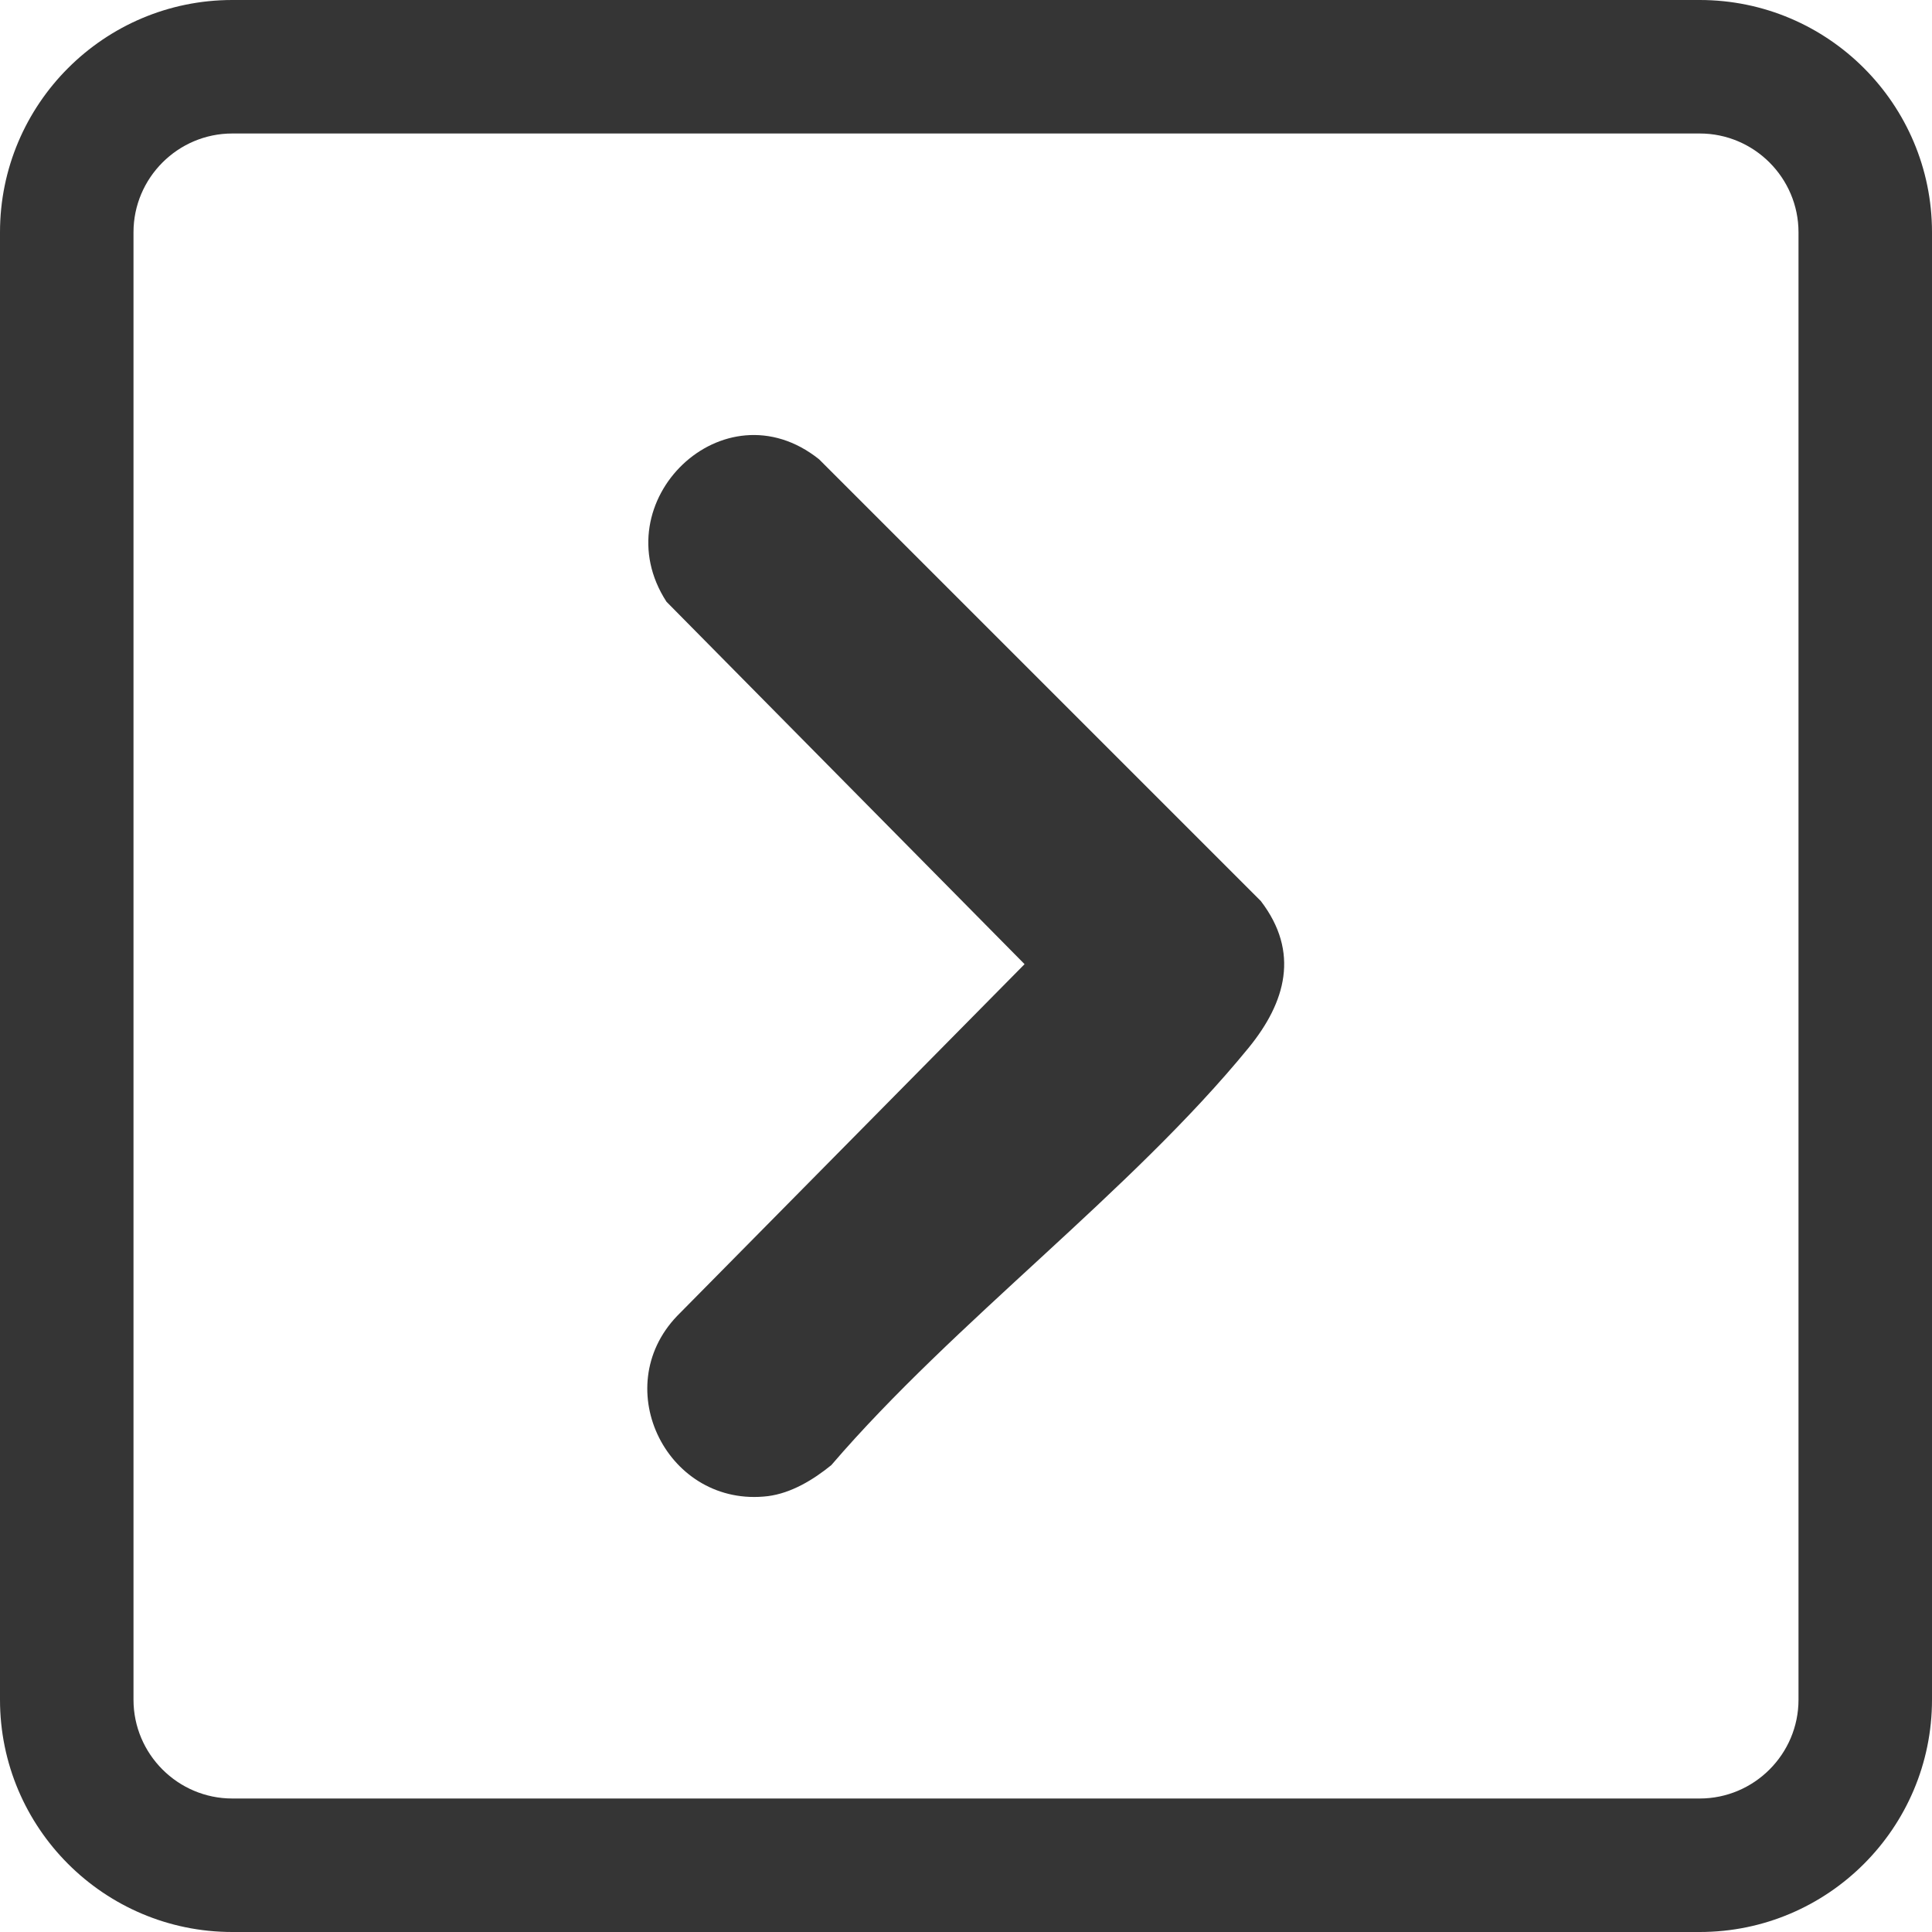 <?xml version="1.0" encoding="UTF-8"?>
<svg id="Ebene_2" data-name="Ebene 2" xmlns="http://www.w3.org/2000/svg" viewBox="0 0 57.89 57.89">
  <defs>
    <style>
      .cls-1 {
        fill: #353535;
      }
    </style>
  </defs>
  <g id="Ebene_1-2" data-name="Ebene 1">
    <g>
      <path class="cls-1" d="M50.93,0H6.96C3.12,0,0,3.12,0,6.96v43.97c0,3.84,3.12,6.96,6.96,6.96h43.97c3.84,0,6.96-3.12,6.96-6.96V6.96c0-3.84-3.12-6.96-6.96-6.96ZM53.89,50.93c0,1.63-1.33,2.96-2.96,2.96H6.96c-1.63,0-2.96-1.33-2.96-2.96V6.96c0-1.63,1.33-2.96,2.96-2.96h43.97c1.63,0,2.96,1.33,2.96,2.96v43.97Z"/>
      <path class="cls-1" d="M24.54,13.76c-2.86-2.28-6.51,1.28-4.57,4.27l10.73,10.86-10.41,10.54c-2.08,2.17-.27,5.76,2.72,5.4.7-.09,1.36-.49,1.9-.93,3.69-4.3,8.97-8.18,12.5-12.5,1.12-1.37,1.54-2.87.37-4.4l-13.24-13.24Z"/>
    </g>
  </g>
</svg>